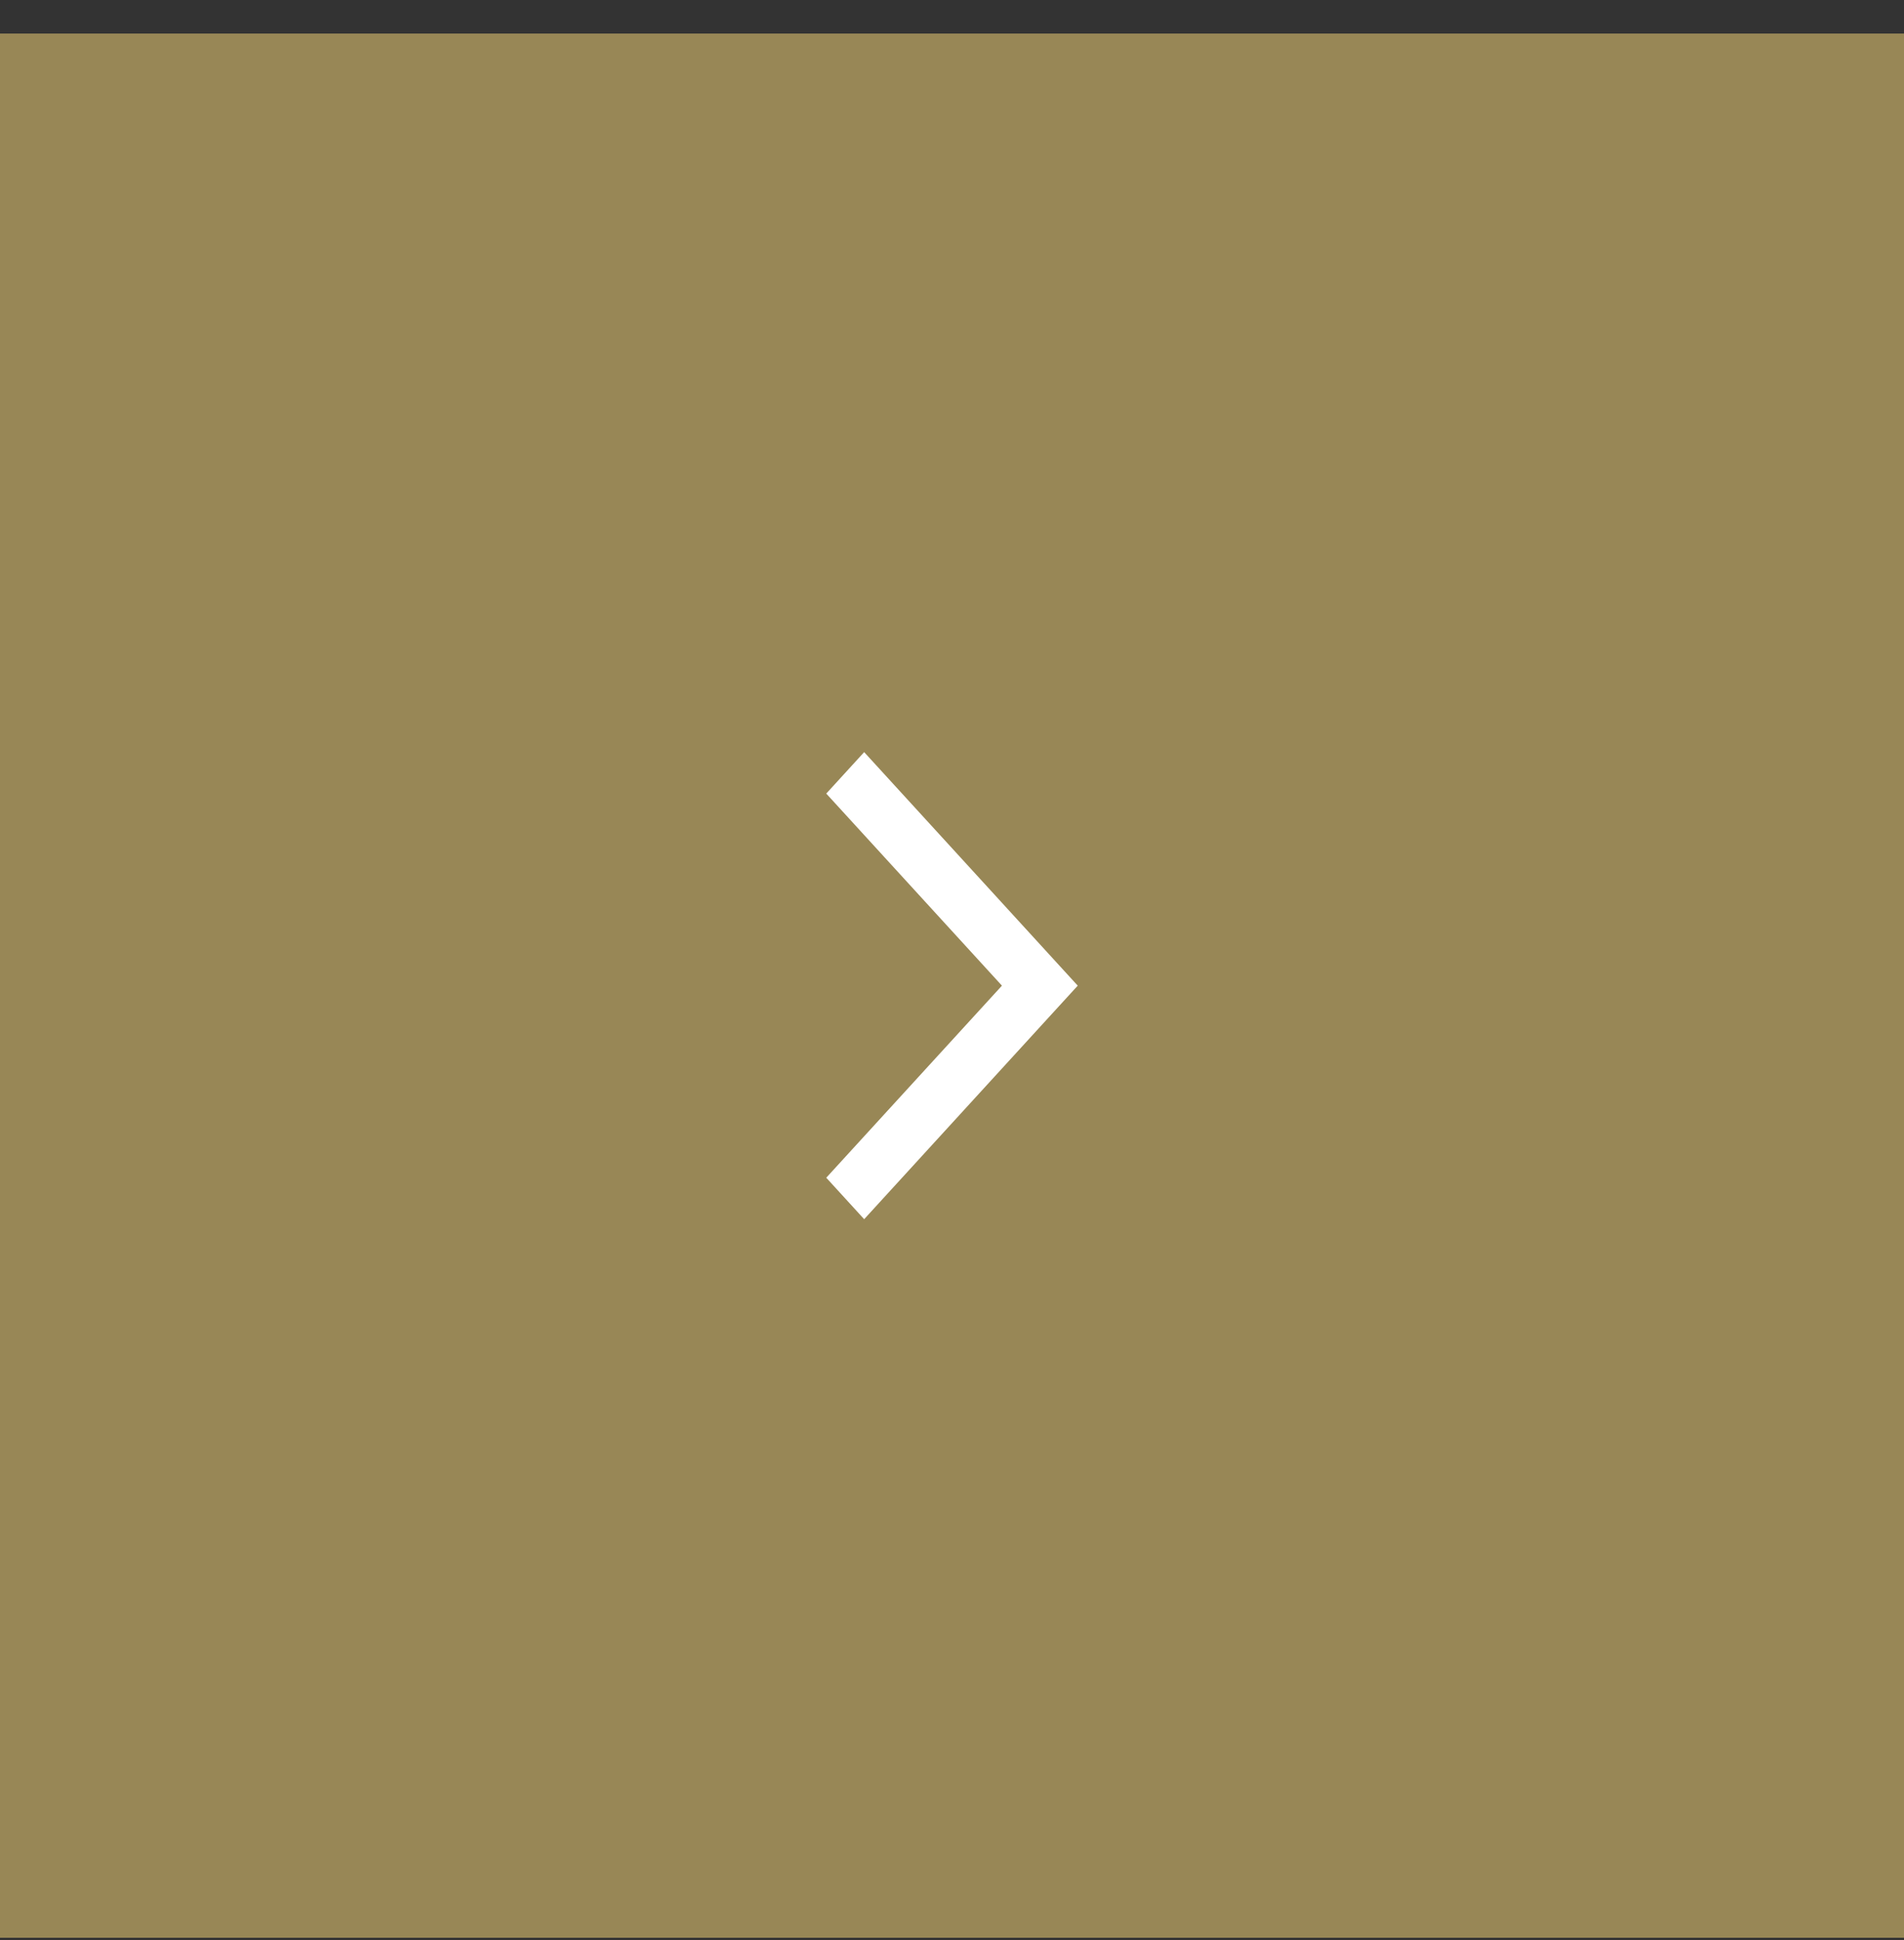 <svg xmlns="http://www.w3.org/2000/svg" width="53" height="54" viewBox="0 0 53 54" fill="none"><rect x="0" y="0" width="53" height="54" fill="#333333" stroke="none"/><rect x="53" y="53.934" width="53" height="53" transform="rotate(-180 53 53.934)" fill="#988756"></rect><path d="M24.055 20.934L30 27.434L24.055 33.934L23 32.78L27.89 27.434L23 22.088L24.055 20.934Z" fill="white"></path></svg>